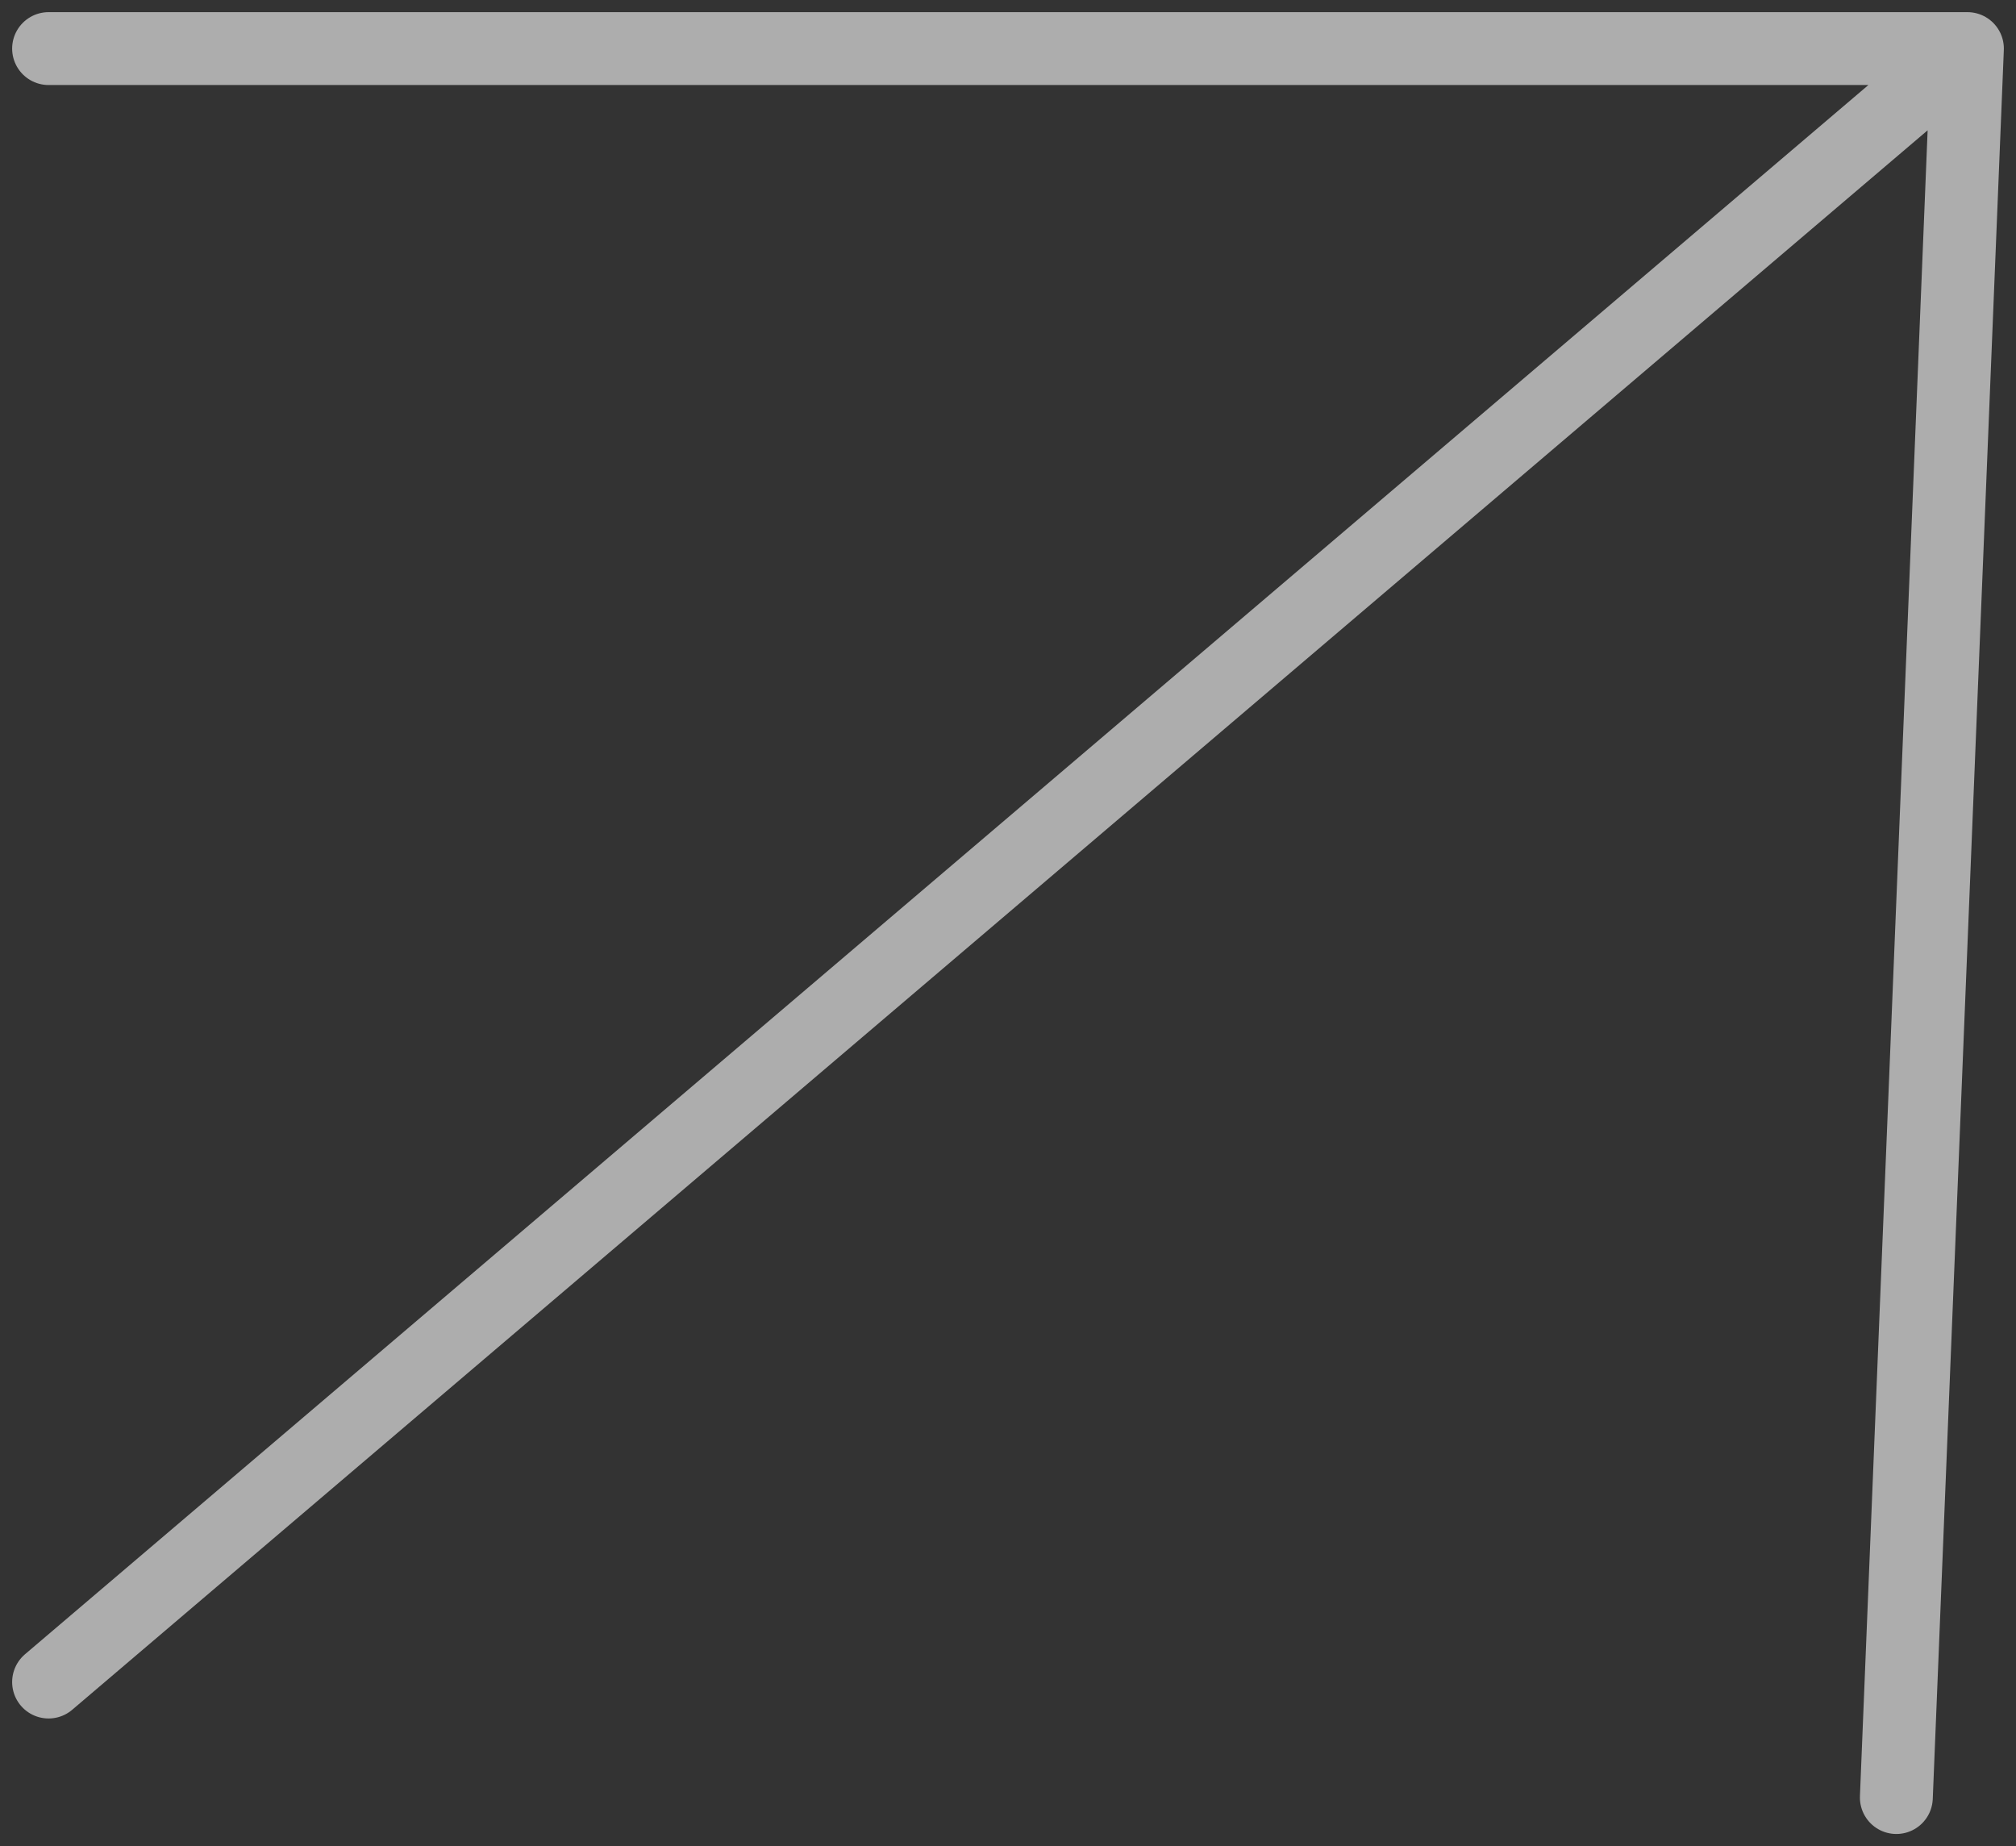 <svg xmlns="http://www.w3.org/2000/svg" width="83" height="76" viewBox="0 0 83 76" fill="none"><rect x="0" y="0" width="83" height="76" fill="#333333" stroke="none"/><path d="M2 2H81M81 2L78.074 74M81 2L2 69.245" stroke="white" stroke-opacity="0.6" stroke-width="3" stroke-linecap="round"></path></svg>